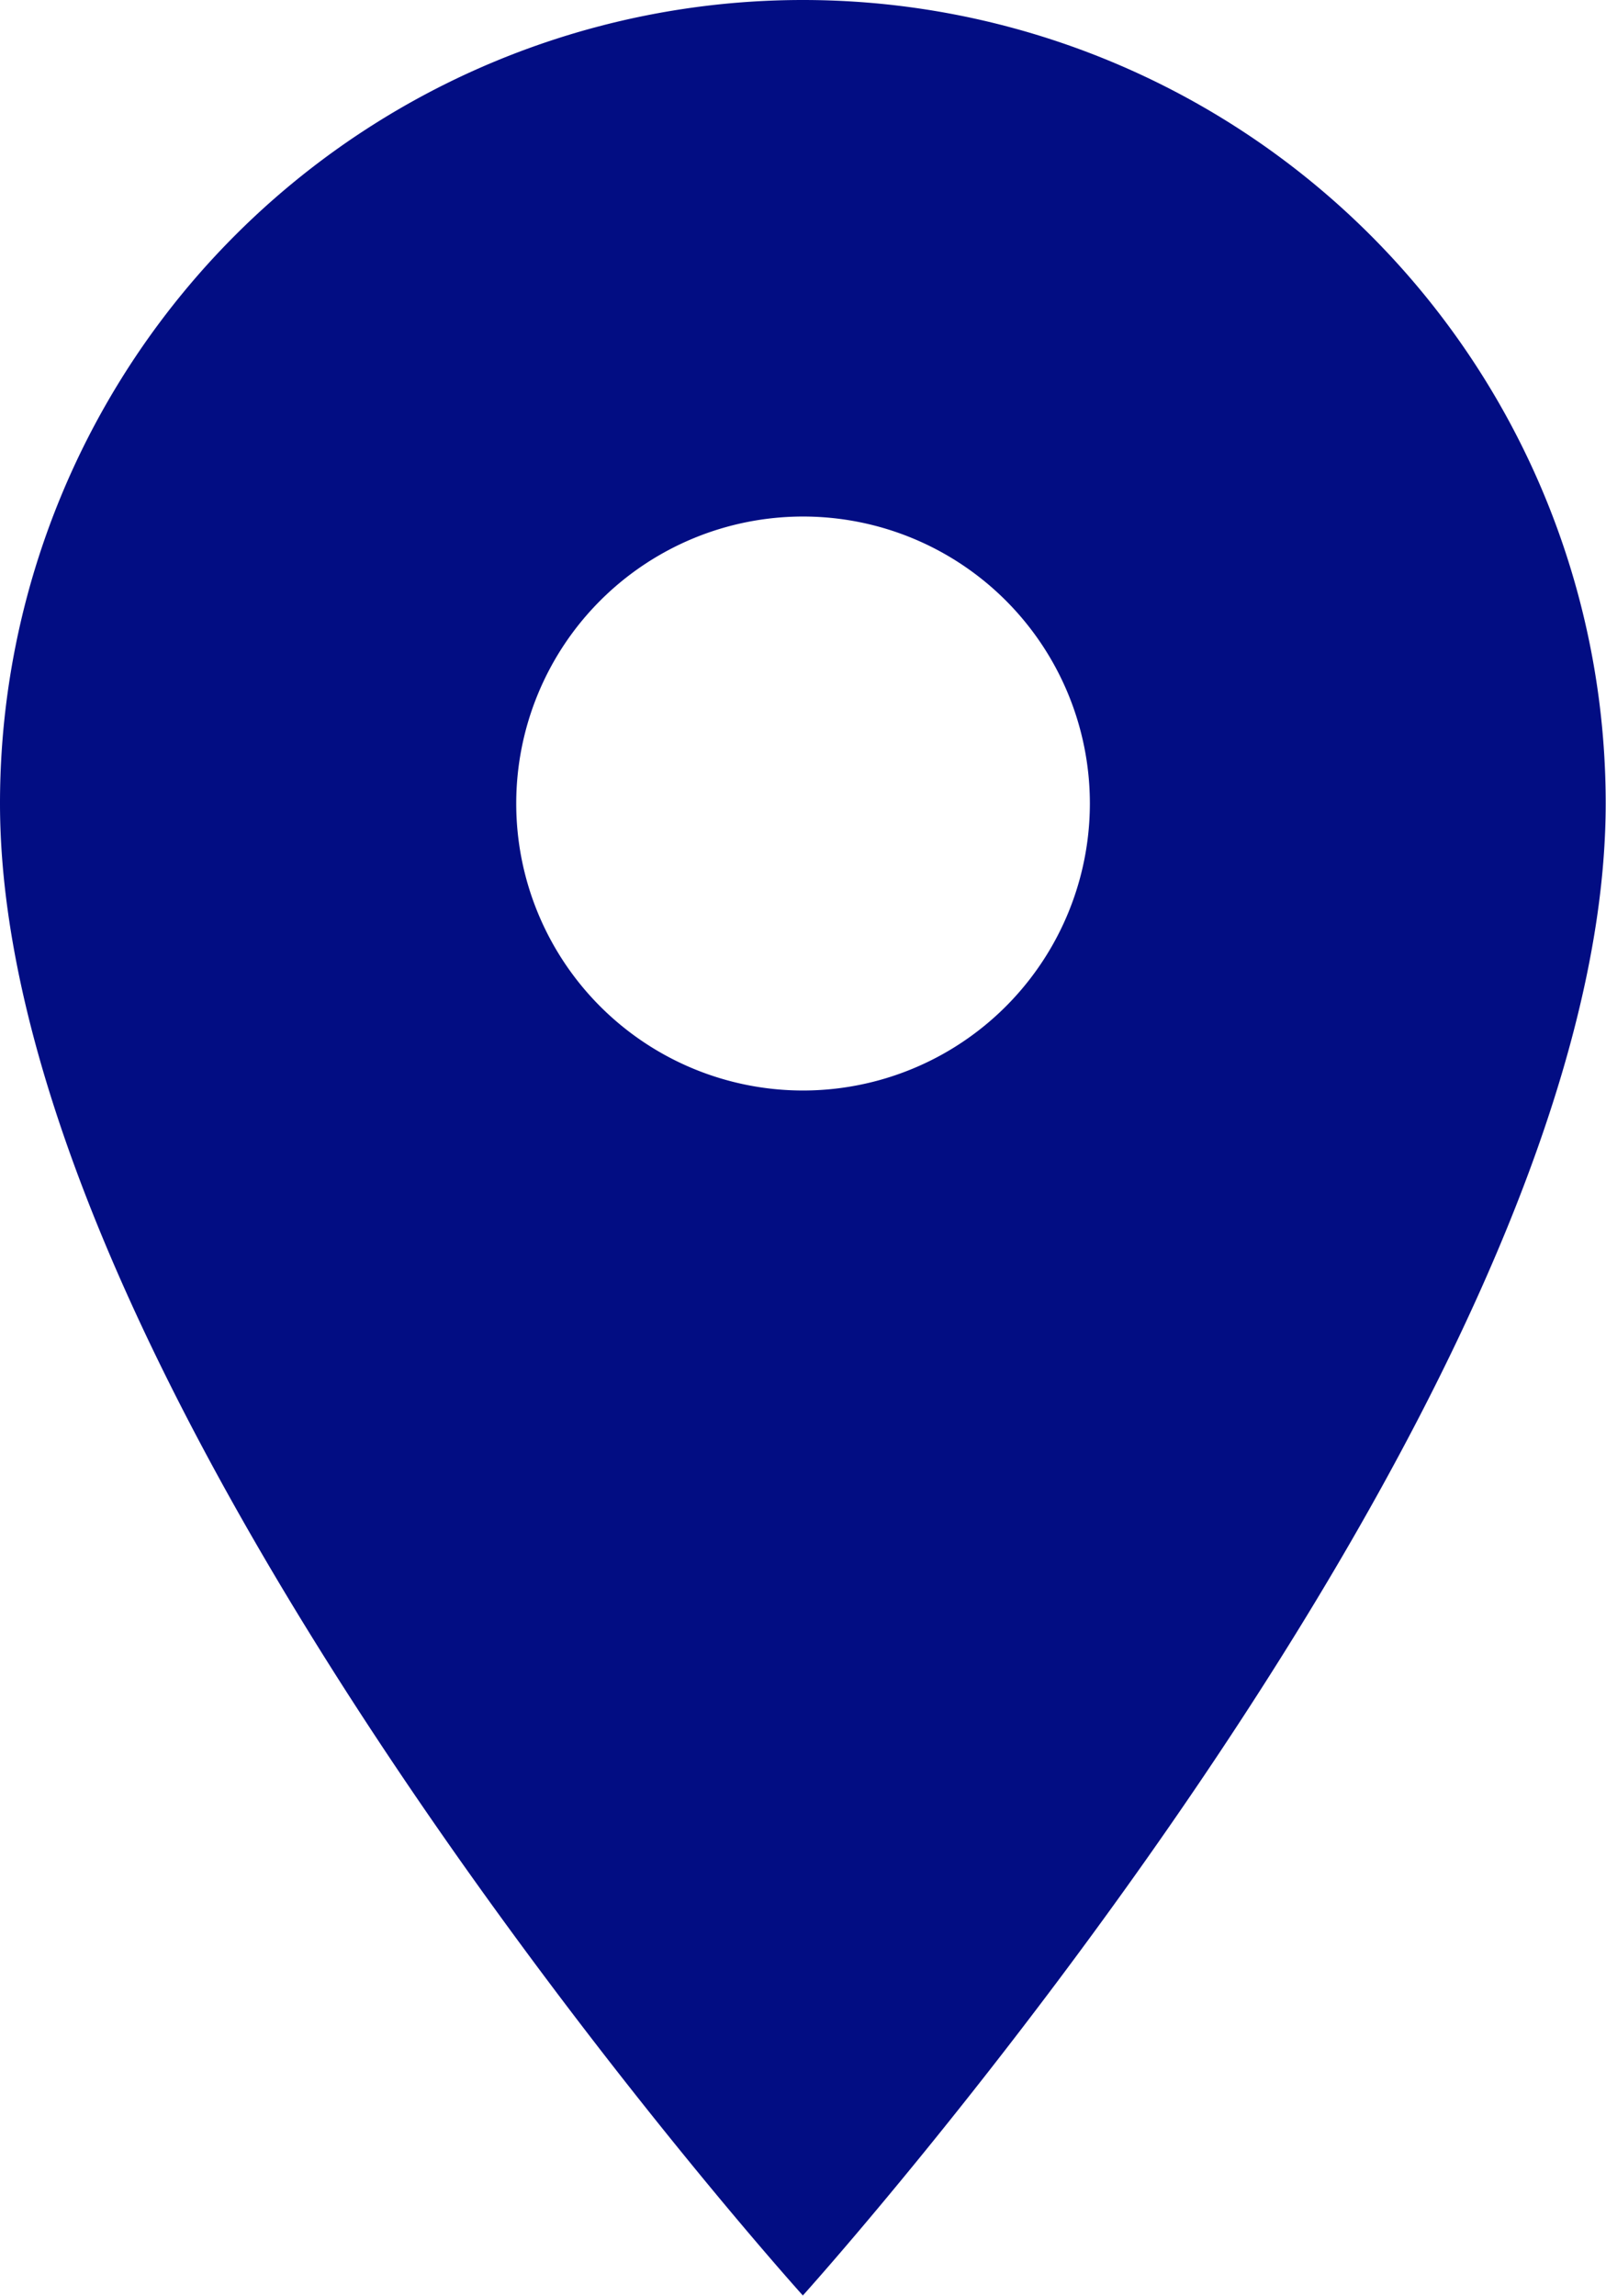 <svg xmlns="http://www.w3.org/2000/svg" width="16.003" height="22.862" viewBox="0 0 16.003 22.862">
  <path id="Icon_material-location-on" data-name="Icon material-location-on" d="M15.5,3a8,8,0,0,0-8,8c0,6,8,14.86,8,14.86S23.5,17,23.5,11A8,8,0,0,0,15.5,3Zm0,10.86A2.858,2.858,0,1,1,18.36,11,2.859,2.859,0,0,1,15.5,13.86Z" transform="translate(-7.5 -3)" fill="#020d83"/>
</svg>

